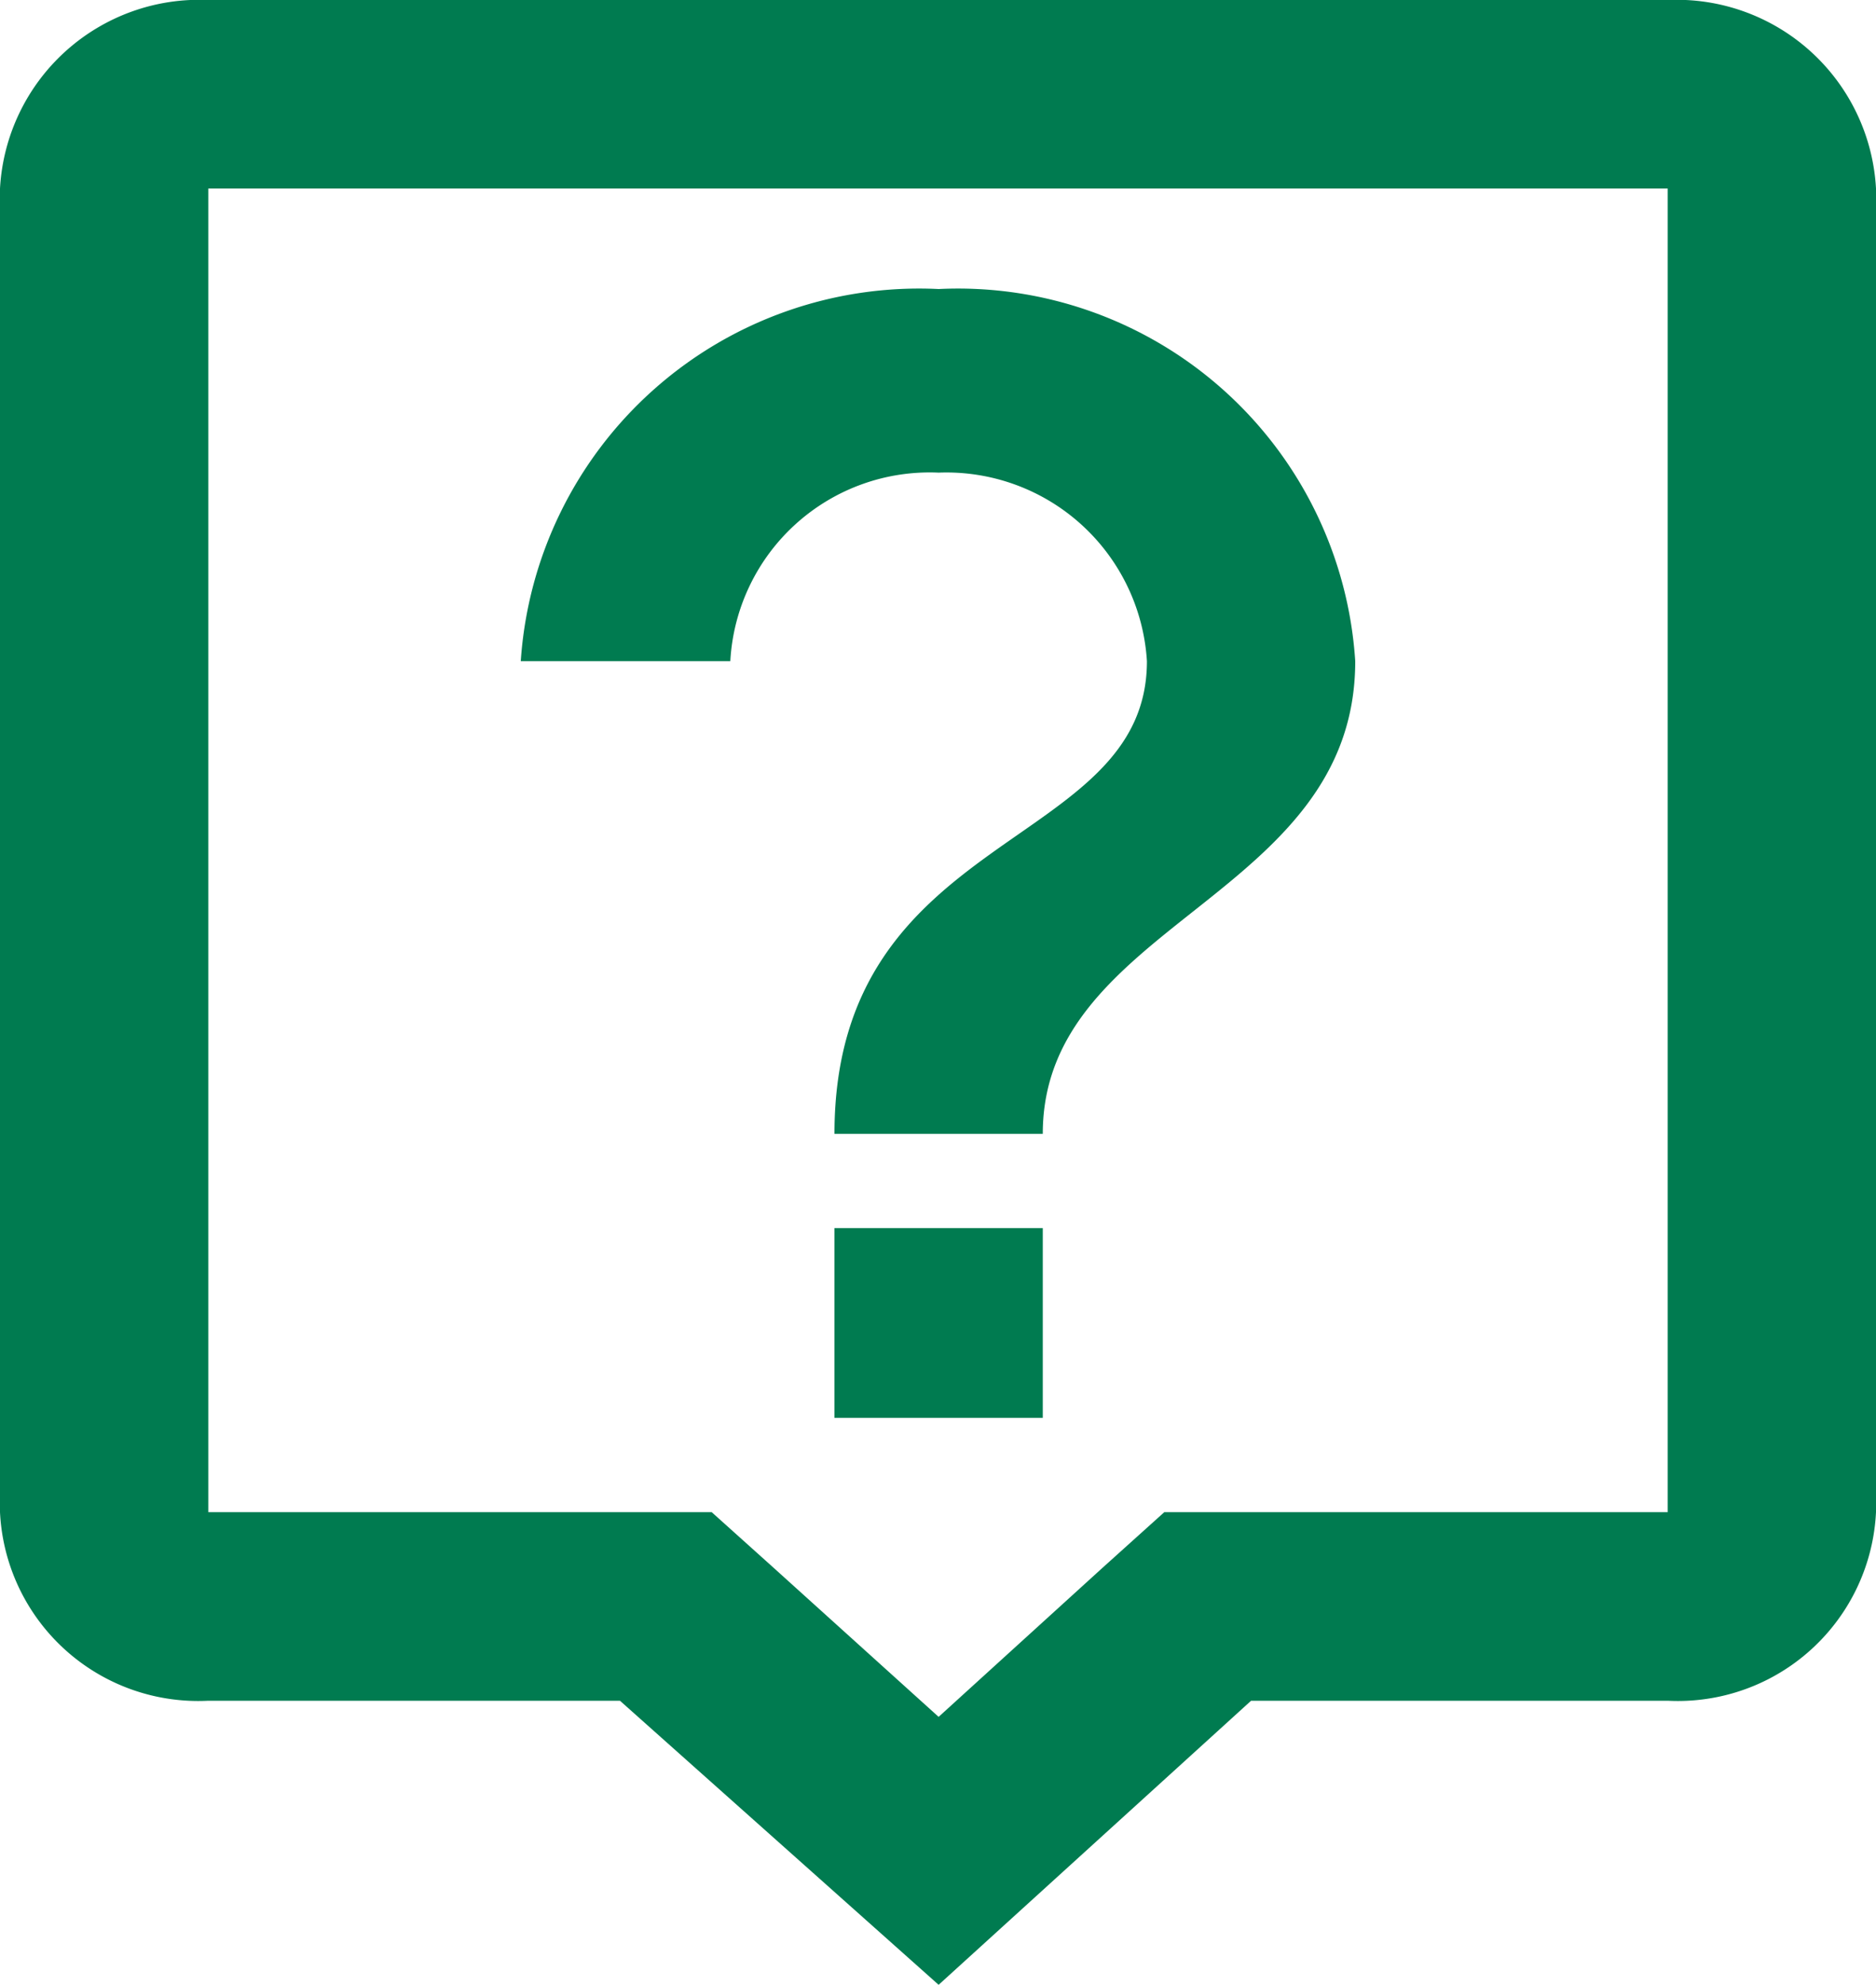 <svg id="レイヤー_1" data-name="レイヤー 1" xmlns="http://www.w3.org/2000/svg" viewBox="0 0 15.13 16"><defs><style>.cls-1{fill:#007b50;}</style></defs><path class="cls-1" d="M13.45,0H1.68A1.61,1.61,0,0,0,0,1.52V12.19a1.6,1.6,0,0,0,1.68,1.52H5L7.57,16l2.52-2.29h3.36a1.6,1.6,0,0,0,1.68-1.52V1.52A1.61,1.61,0,0,0,13.45,0Zm0,12.19H9.39l-.5.45-1.32,1.2L6.23,12.63l-.49-.44H1.68V1.52H13.45ZM6.73,9.9H8.41v1.53H6.73Zm.84-6.09A1.62,1.62,0,0,1,9.25,5.33c0,1.53-2.52,1.34-2.52,3.81H8.41c0-1.71,2.52-1.9,2.52-3.81a3.21,3.21,0,0,0-3.36-3,3.22,3.22,0,0,0-3.37,3H5.89A1.61,1.61,0,0,1,7.57,3.81Z"/></svg>